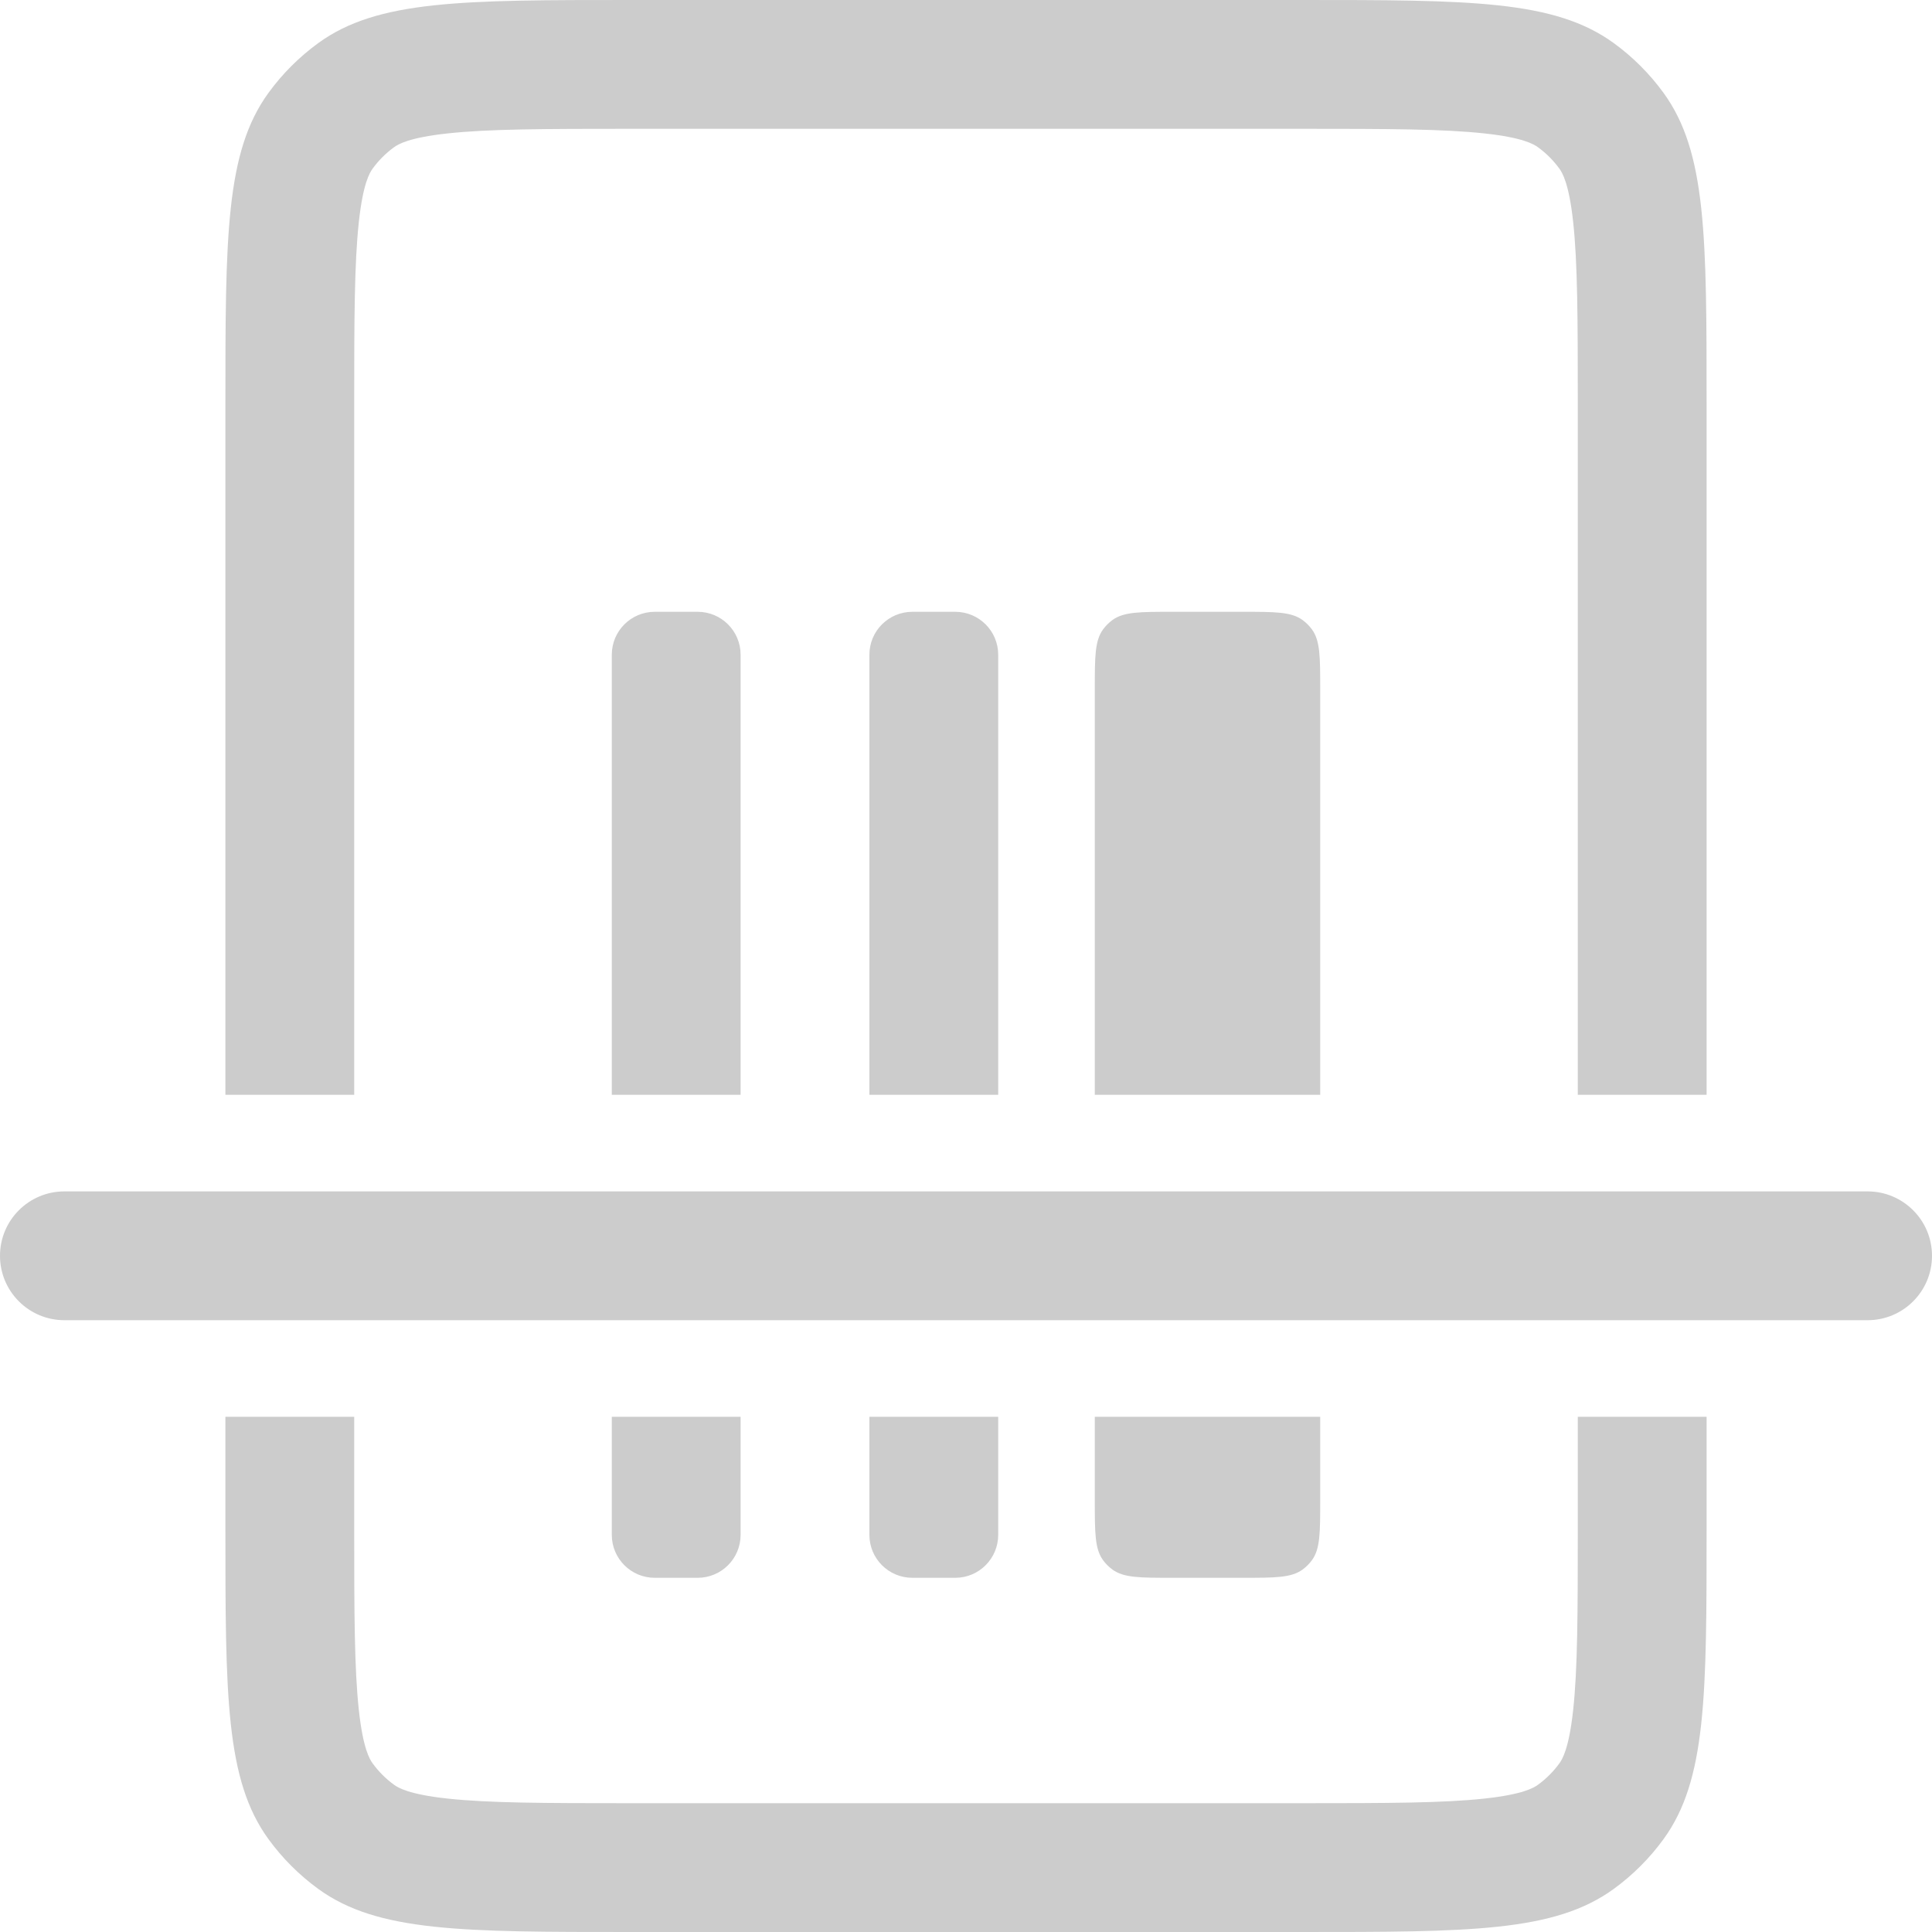 <svg fill="none" xmlns="http://www.w3.org/2000/svg" viewBox="0 0 90 90" class="design-iconfont">
  <path fill-rule="evenodd" clip-rule="evenodd" d="M29.4 6H60.6C64.671 6 67.242 6.008 69.157 6.216C70.961 6.411 71.458 6.724 71.645 6.859C72.027 7.137 72.363 7.473 72.641 7.855C72.776 8.042 73.089 8.539 73.284 10.342C73.492 12.258 73.5 14.829 73.5 18.9V51H79.5V18.9C79.5 11.026 79.5 7.088 77.495 4.328C76.847 3.437 76.063 2.653 75.172 2.005C72.412 0 68.474 0 60.6 0H29.4C21.526 0 17.588 0 14.828 2.005C13.937 2.653 13.153 3.437 12.505 4.328C10.5 7.088 10.5 11.026 10.5 18.9V51H16.5V18.9C16.5 14.829 16.508 12.258 16.716 10.342C16.911 8.539 17.224 8.042 17.359 7.855C17.637 7.473 17.973 7.137 18.355 6.859C18.542 6.724 19.039 6.411 20.843 6.216C22.758 6.008 25.329 6 29.4 6ZM16.5 66H10.5V71.1C10.5 78.974 10.5 82.912 12.505 85.672C13.153 86.563 13.937 87.347 14.828 87.995C17.588 90 21.526 90 29.4 90H60.6C68.474 90 72.412 90 75.172 87.995C76.063 87.347 76.847 86.563 77.495 85.672C79.5 82.912 79.5 78.974 79.5 71.1V66H73.5V71.1C73.5 75.171 73.492 77.742 73.284 79.657C73.089 81.461 72.776 81.958 72.641 82.145C72.363 82.527 72.027 82.863 71.645 83.141C71.458 83.276 70.961 83.589 69.157 83.784C67.242 83.992 64.671 84 60.6 84H29.4C25.329 84 22.758 83.992 20.843 83.784C19.039 83.589 18.542 83.276 18.355 83.141C17.973 82.863 17.637 82.527 17.359 82.145C17.224 81.958 16.911 81.461 16.716 79.657C16.508 77.742 16.5 75.171 16.5 71.1V66ZM30.5 28.5C29.395 28.5 28.5 29.395 28.5 30.5V51H34.5V30.5C34.5 29.395 33.605 28.5 32.5 28.5H30.5ZM34.5 66H28.5V71.5C28.5 72.605 29.395 73.5 30.5 73.5H32.5C33.605 73.5 34.5 72.605 34.5 71.5V66ZM40.5 66H46.5V71.5C46.5 72.605 45.605 73.5 44.5 73.5H42.5C41.395 73.5 40.5 72.605 40.5 71.5V66ZM46.5 51H40.5V30.5C40.5 29.395 41.395 28.5 42.5 28.5H44.5C45.605 28.5 46.5 29.395 46.5 30.5V51ZM51 66V69.9C51 71.4 51 72.15 51.382 72.676C51.505 72.845 51.655 72.995 51.824 73.118C52.35 73.5 53.1 73.5 54.6 73.5H57.9C59.4 73.5 60.15 73.5 60.676 73.118C60.845 72.995 60.995 72.845 61.118 72.676C61.5 72.15 61.5 71.4 61.5 69.9V66H51ZM61.5 51H51V32.1C51 30.6 51 29.85 51.382 29.324C51.505 29.155 51.655 29.005 51.824 28.882C52.35 28.5 53.1 28.5 54.6 28.5H57.9C59.4 28.5 60.15 28.5 60.676 28.882C60.845 29.005 60.995 29.155 61.118 29.324C61.5 29.85 61.5 30.6 61.5 32.1V51ZM3 55.5C1.343 55.5 0 56.843 0 58.5C0 60.157 1.343 61.5 3 61.5H87C88.657 61.5 90 60.157 90 58.5C90 56.843 88.657 55.5 87 55.5H3Z" fill="#CCC"/>
</svg>
